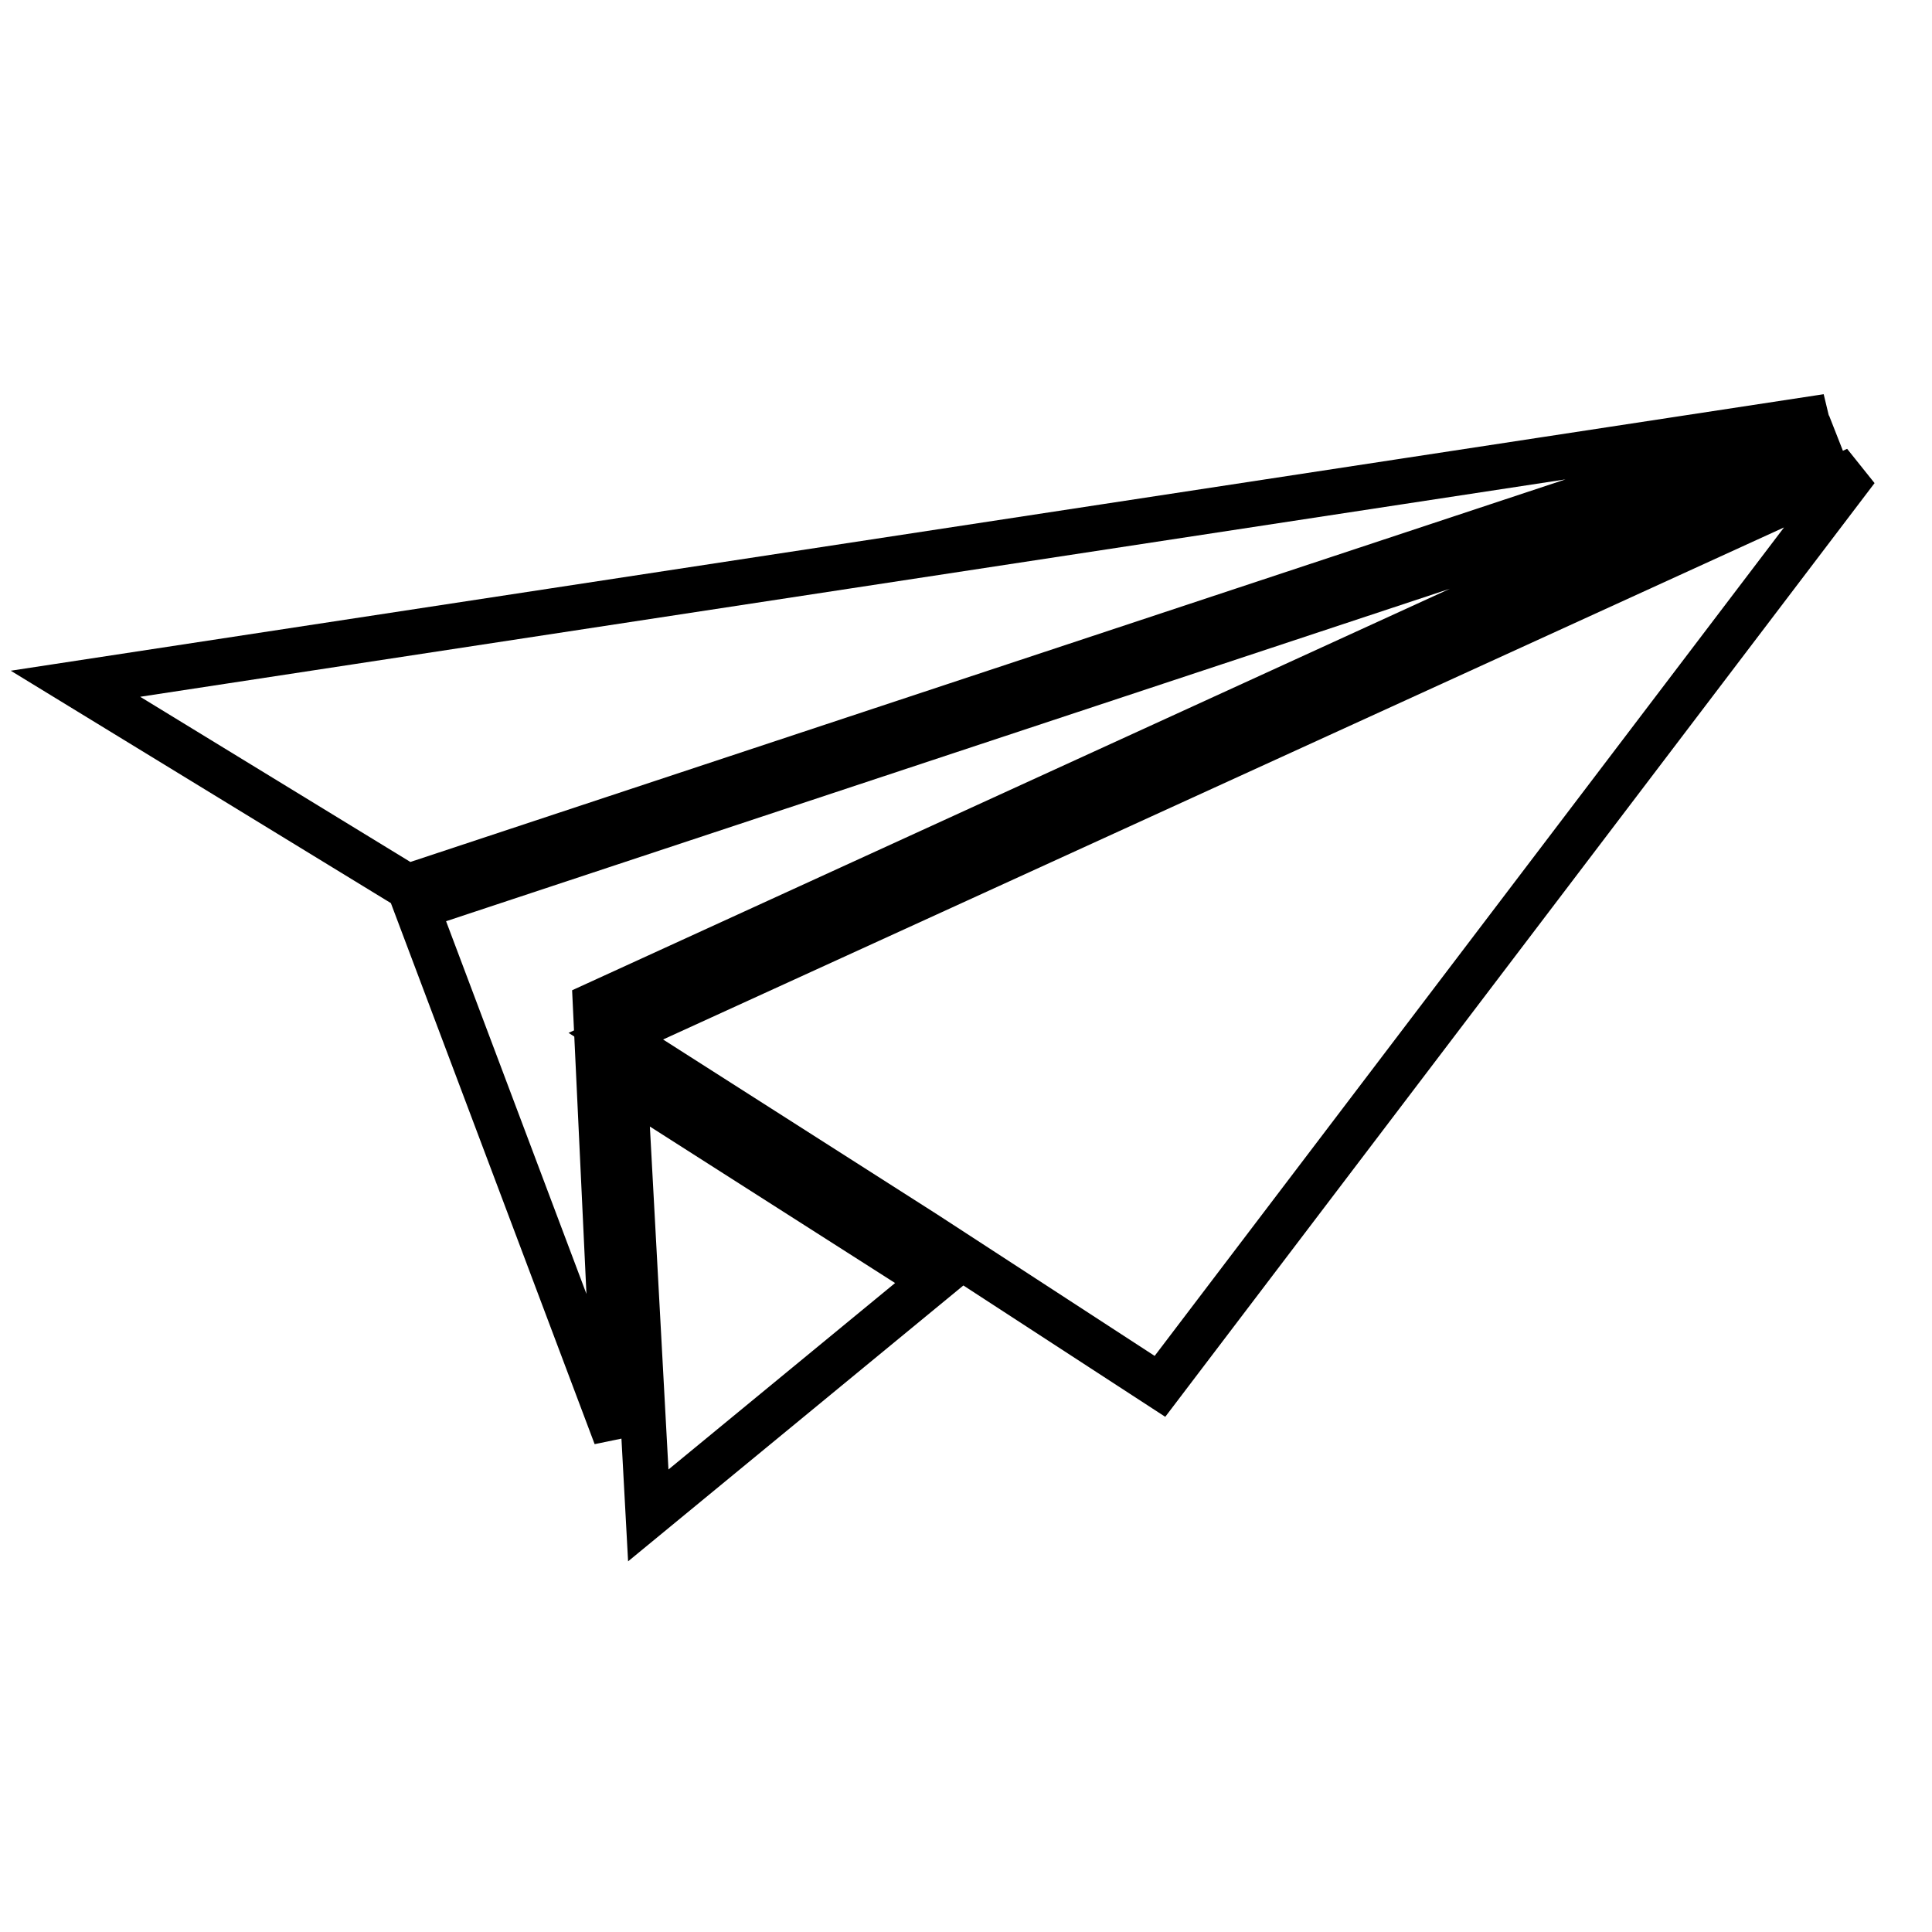<?xml version="1.0" encoding="utf-8"?>
<!-- Svg Vector Icons : http://www.onlinewebfonts.com/icon -->
<!DOCTYPE svg PUBLIC "-//W3C//DTD SVG 1.1//EN" "http://www.w3.org/Graphics/SVG/1.1/DTD/svg11.dtd">
<svg version="1.1" xmlns="http://www.w3.org/2000/svg" xmlns:xlink="http://www.w3.org/1999/xlink" x="0px" y="0px" viewBox="0 0 256 256" enable-background="new 0 0 256 256" xml:space="preserve">
<g> <path stroke-width="6" fill-opacity="0" stroke="#000000"  d="M10,90.6l232.1-35.4L54,117.5L10,90.6z M55.2,120.2l188.1-62.3L78.9,133.1l2.7,57.2L55.2,120.2z"/> <path stroke-width="6" fill-opacity="0" stroke="#000000"  d="M85.9,200.8l-3.1-57.2l40.9,26.1L85.9,200.8z M153.7,183.7l-31.2-20.3l-40.9-26.1L246,62.2L153.7,183.7z"/></g>
</svg>